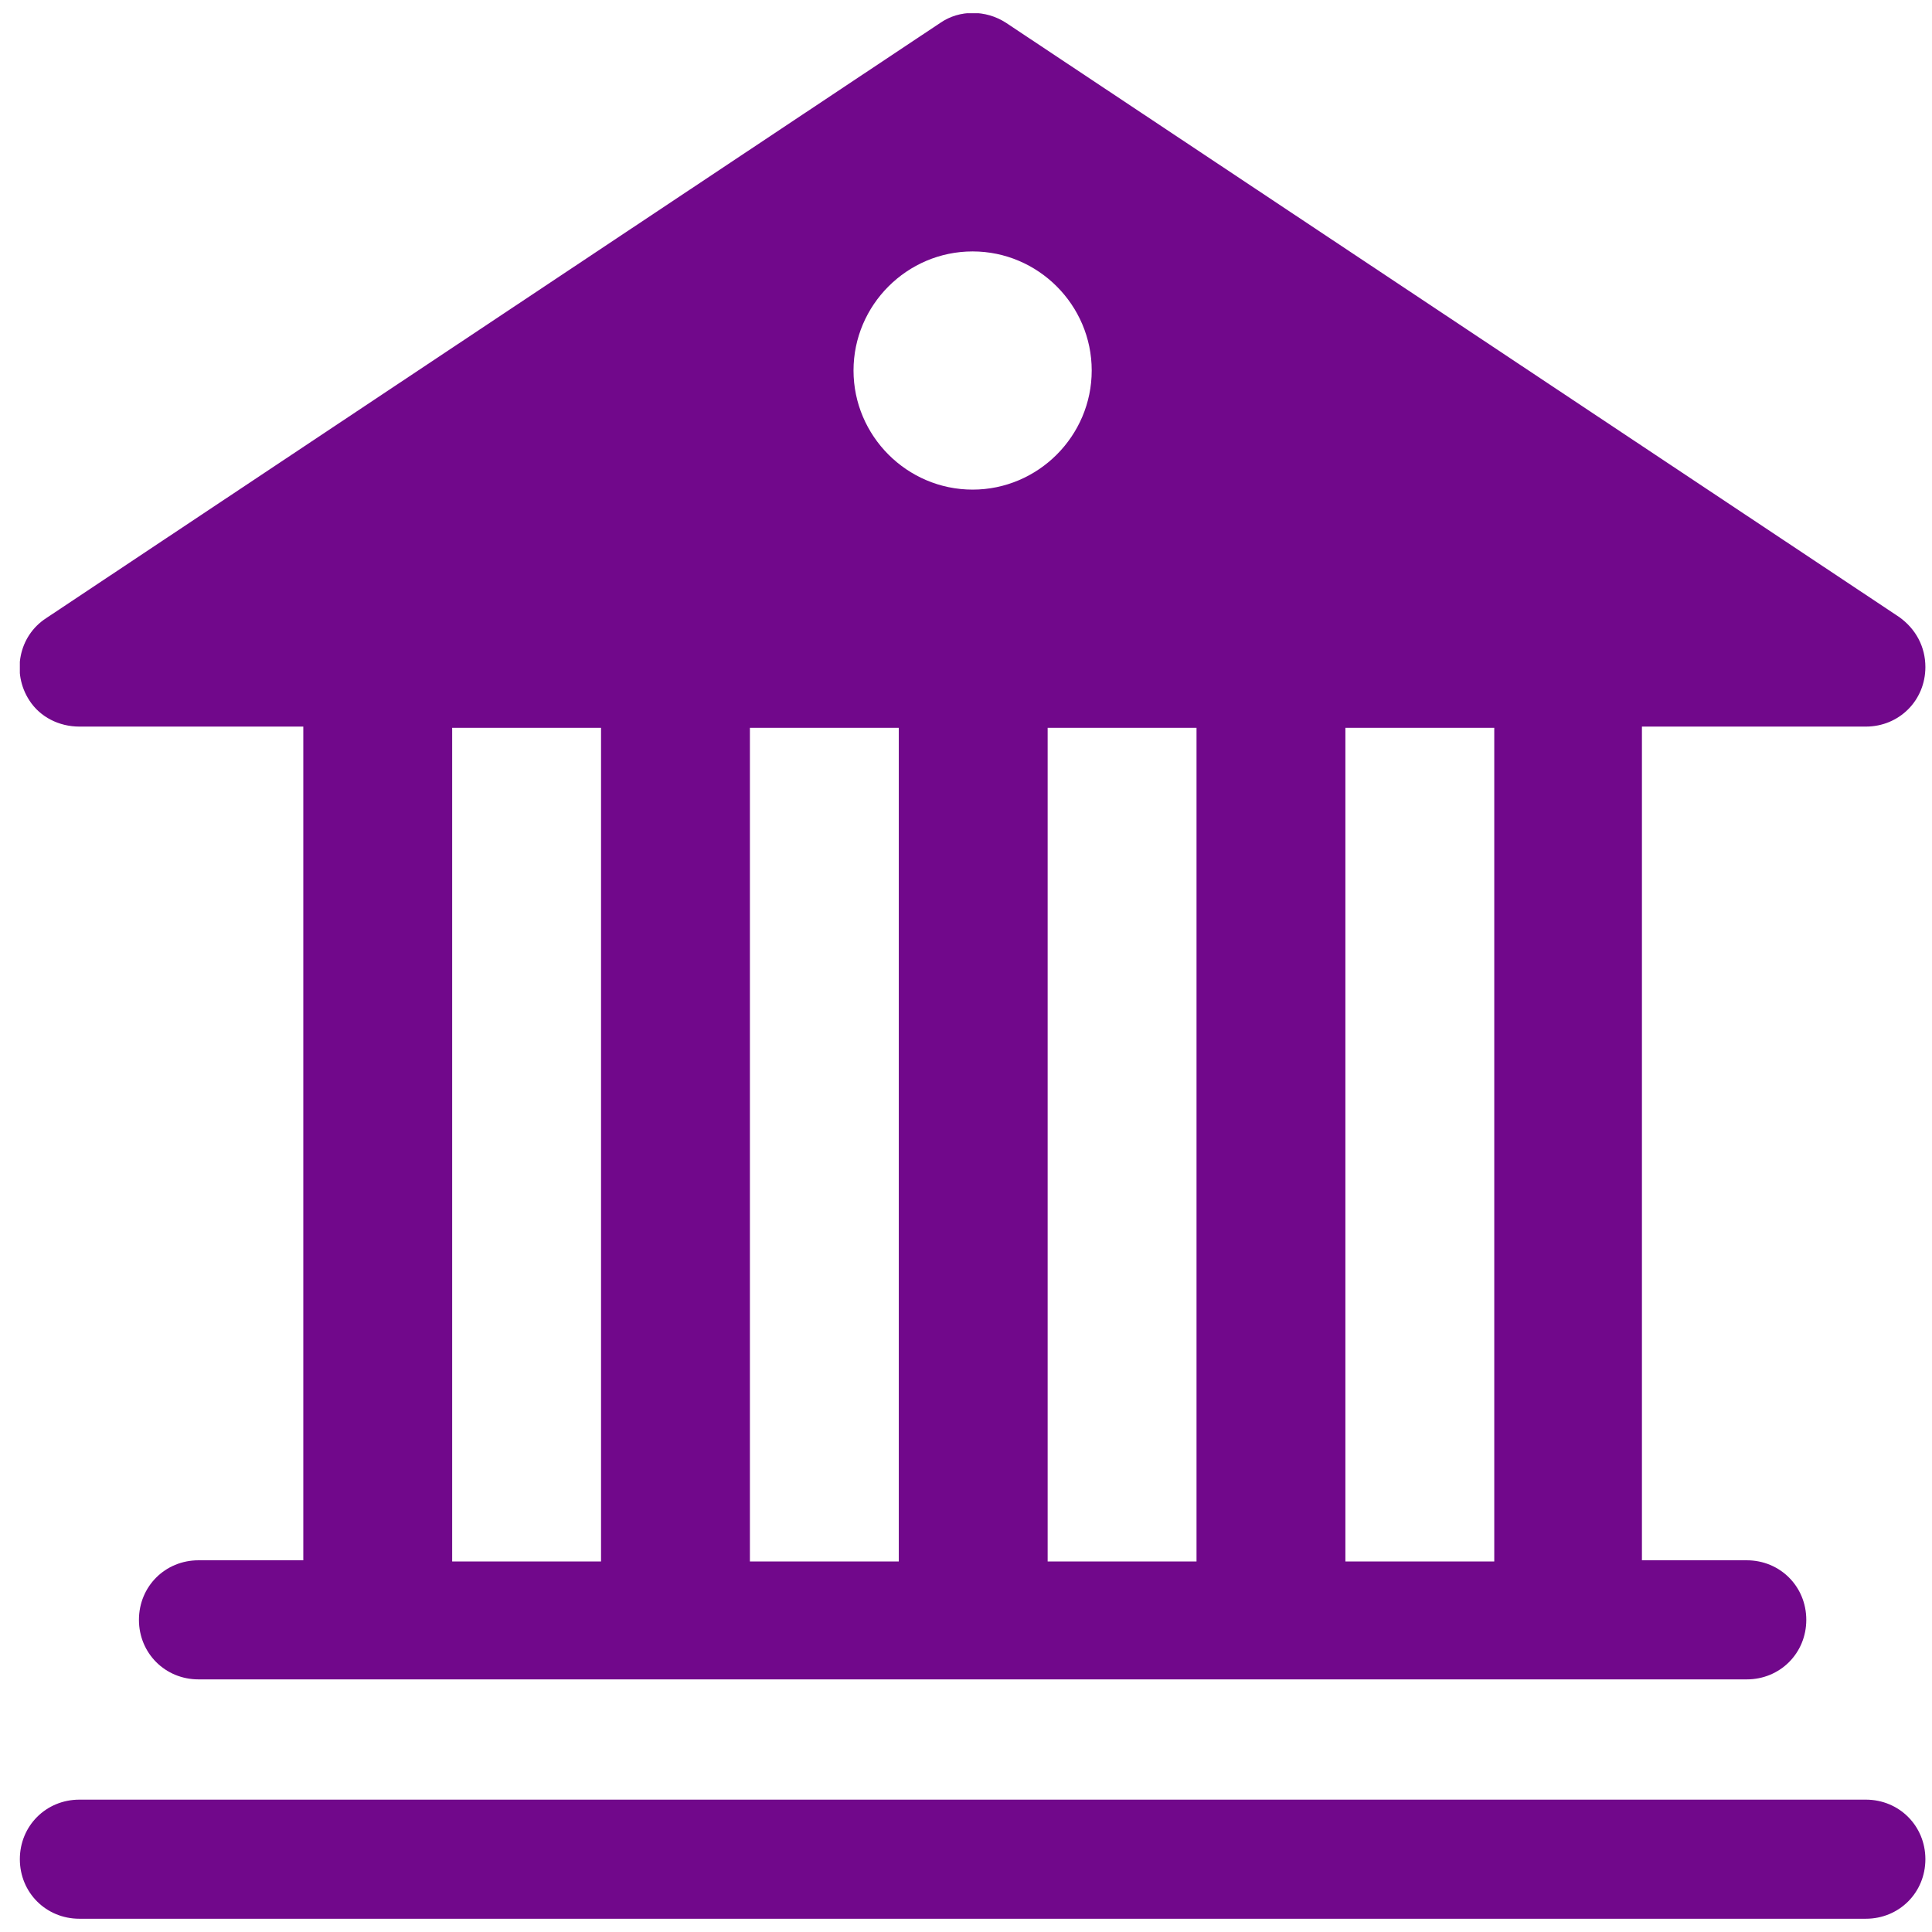 <svg width="73" height="73" viewBox="0 0 73 73" fill="none" xmlns="http://www.w3.org/2000/svg">
<g clip-path="url(#clip0_304_2950)">
<path d="M38.01 0.86C37.245 0.365 36.255 0.365 35.535 0.86L1.74 23.36C0.705 24.035 0.435 25.43 1.11 26.465C1.515 27.095 2.235 27.454 3 27.454H11.46V58.955H7.5C6.24 58.955 5.25 59.944 5.25 61.205C5.25 62.465 6.24 63.455 7.5 63.455H66C67.26 63.455 68.25 62.465 68.25 61.205C68.25 59.944 67.26 58.955 66 58.955H62.04V27.454H70.5C71.76 27.454 72.75 26.465 72.75 25.204C72.75 24.439 72.39 23.765 71.76 23.314L38.01 0.86ZM56.46 27.5V58.999H50.835V27.5H56.46ZM45.21 27.5V58.999H39.585V27.5H45.21ZM33.96 27.5V58.999H28.335V27.5H33.96ZM22.71 27.5V58.999H17.085V27.5H22.71ZM36.75 18.5C34.275 18.5 32.25 16.474 32.25 13.999C32.25 11.524 34.275 9.5 36.75 9.5C39.225 9.5 41.25 11.524 41.25 13.999C41.25 16.474 39.225 18.5 36.75 18.5ZM3 67.999C1.74 67.999 0.75 68.99 0.75 70.249C0.75 71.51 1.74 72.499 3 72.499H70.5C71.76 72.499 72.75 71.51 72.75 70.249C72.75 68.99 71.76 67.999 70.5 67.999H3Z" fill="#71088B"/>
</g>
<defs>
<clipPath id="clip0_304_2950">
<rect width="72" height="72" fill="white" transform="translate(0.75 0.5)"/>
</clipPath>
</defs>
</svg>
